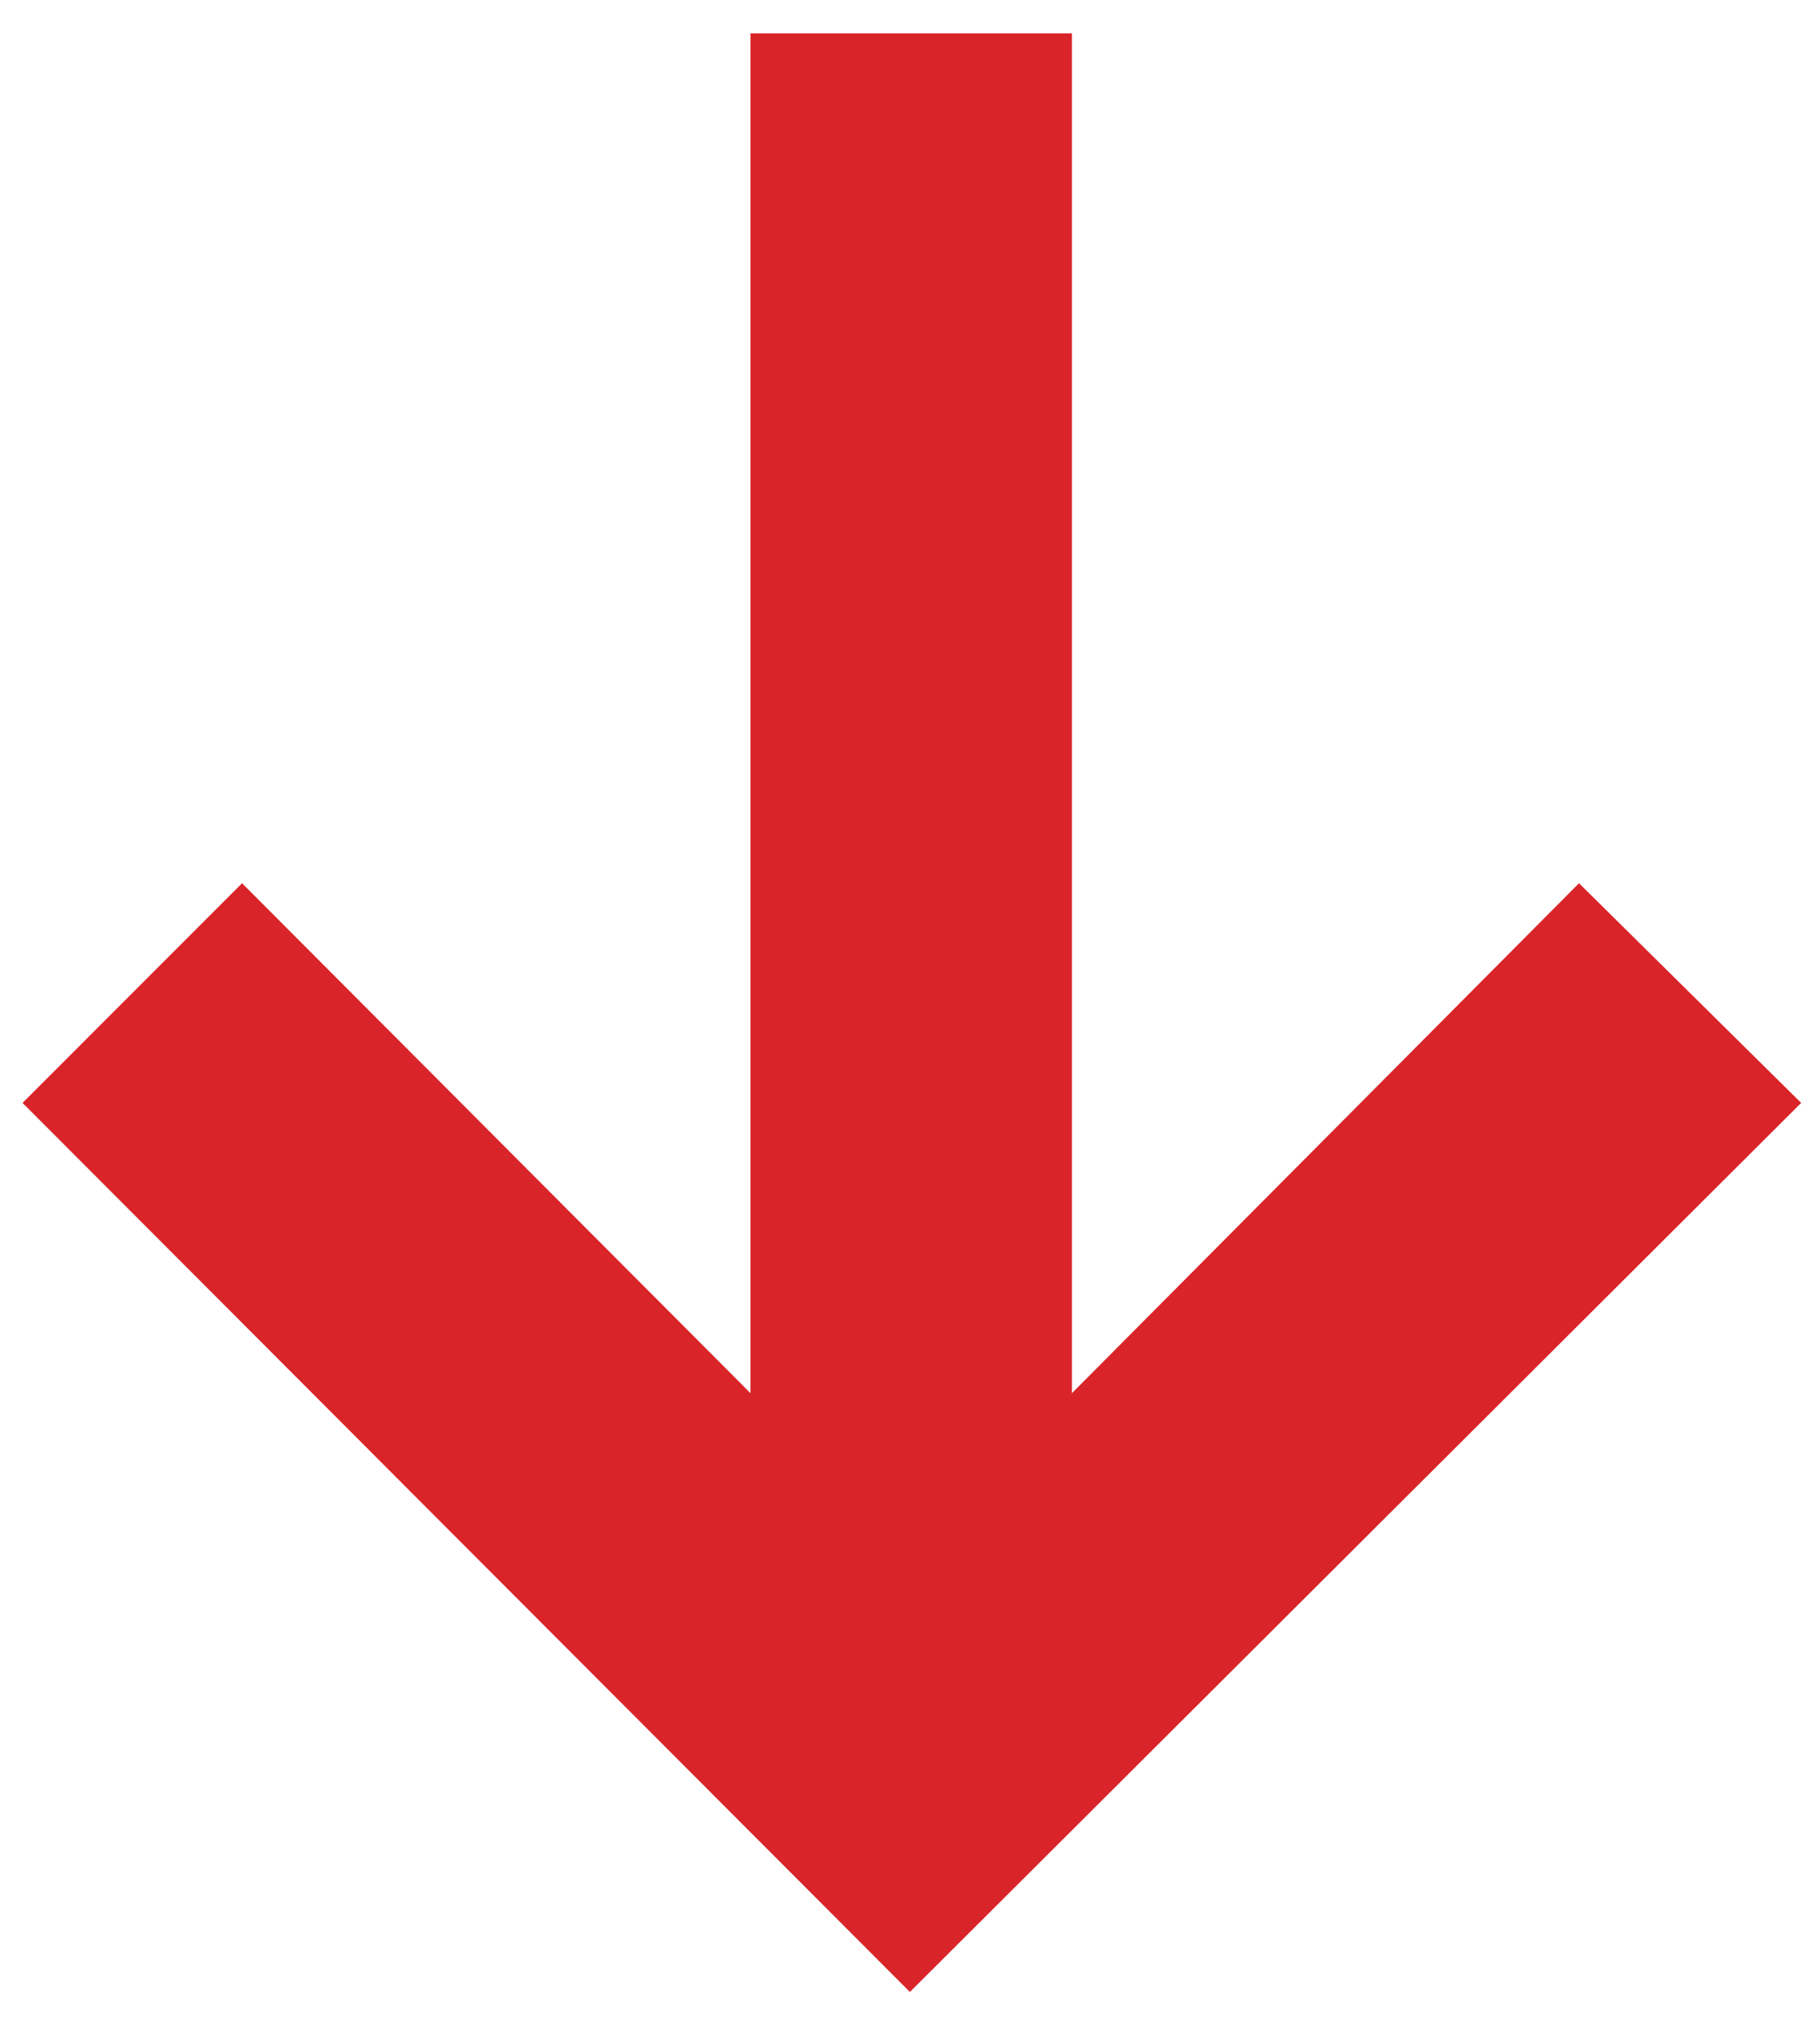 <svg width="34" height="38" viewBox="0 0 34 38" fill="none" xmlns="http://www.w3.org/2000/svg">
<path d="M20.025 0.623V26.014L29.498 16.492L33.648 20.594L16.998 37.195L0.421 20.594L4.522 16.492L14.02 26.014V0.623H20.025Z" fill="#D92429"/>
</svg>

